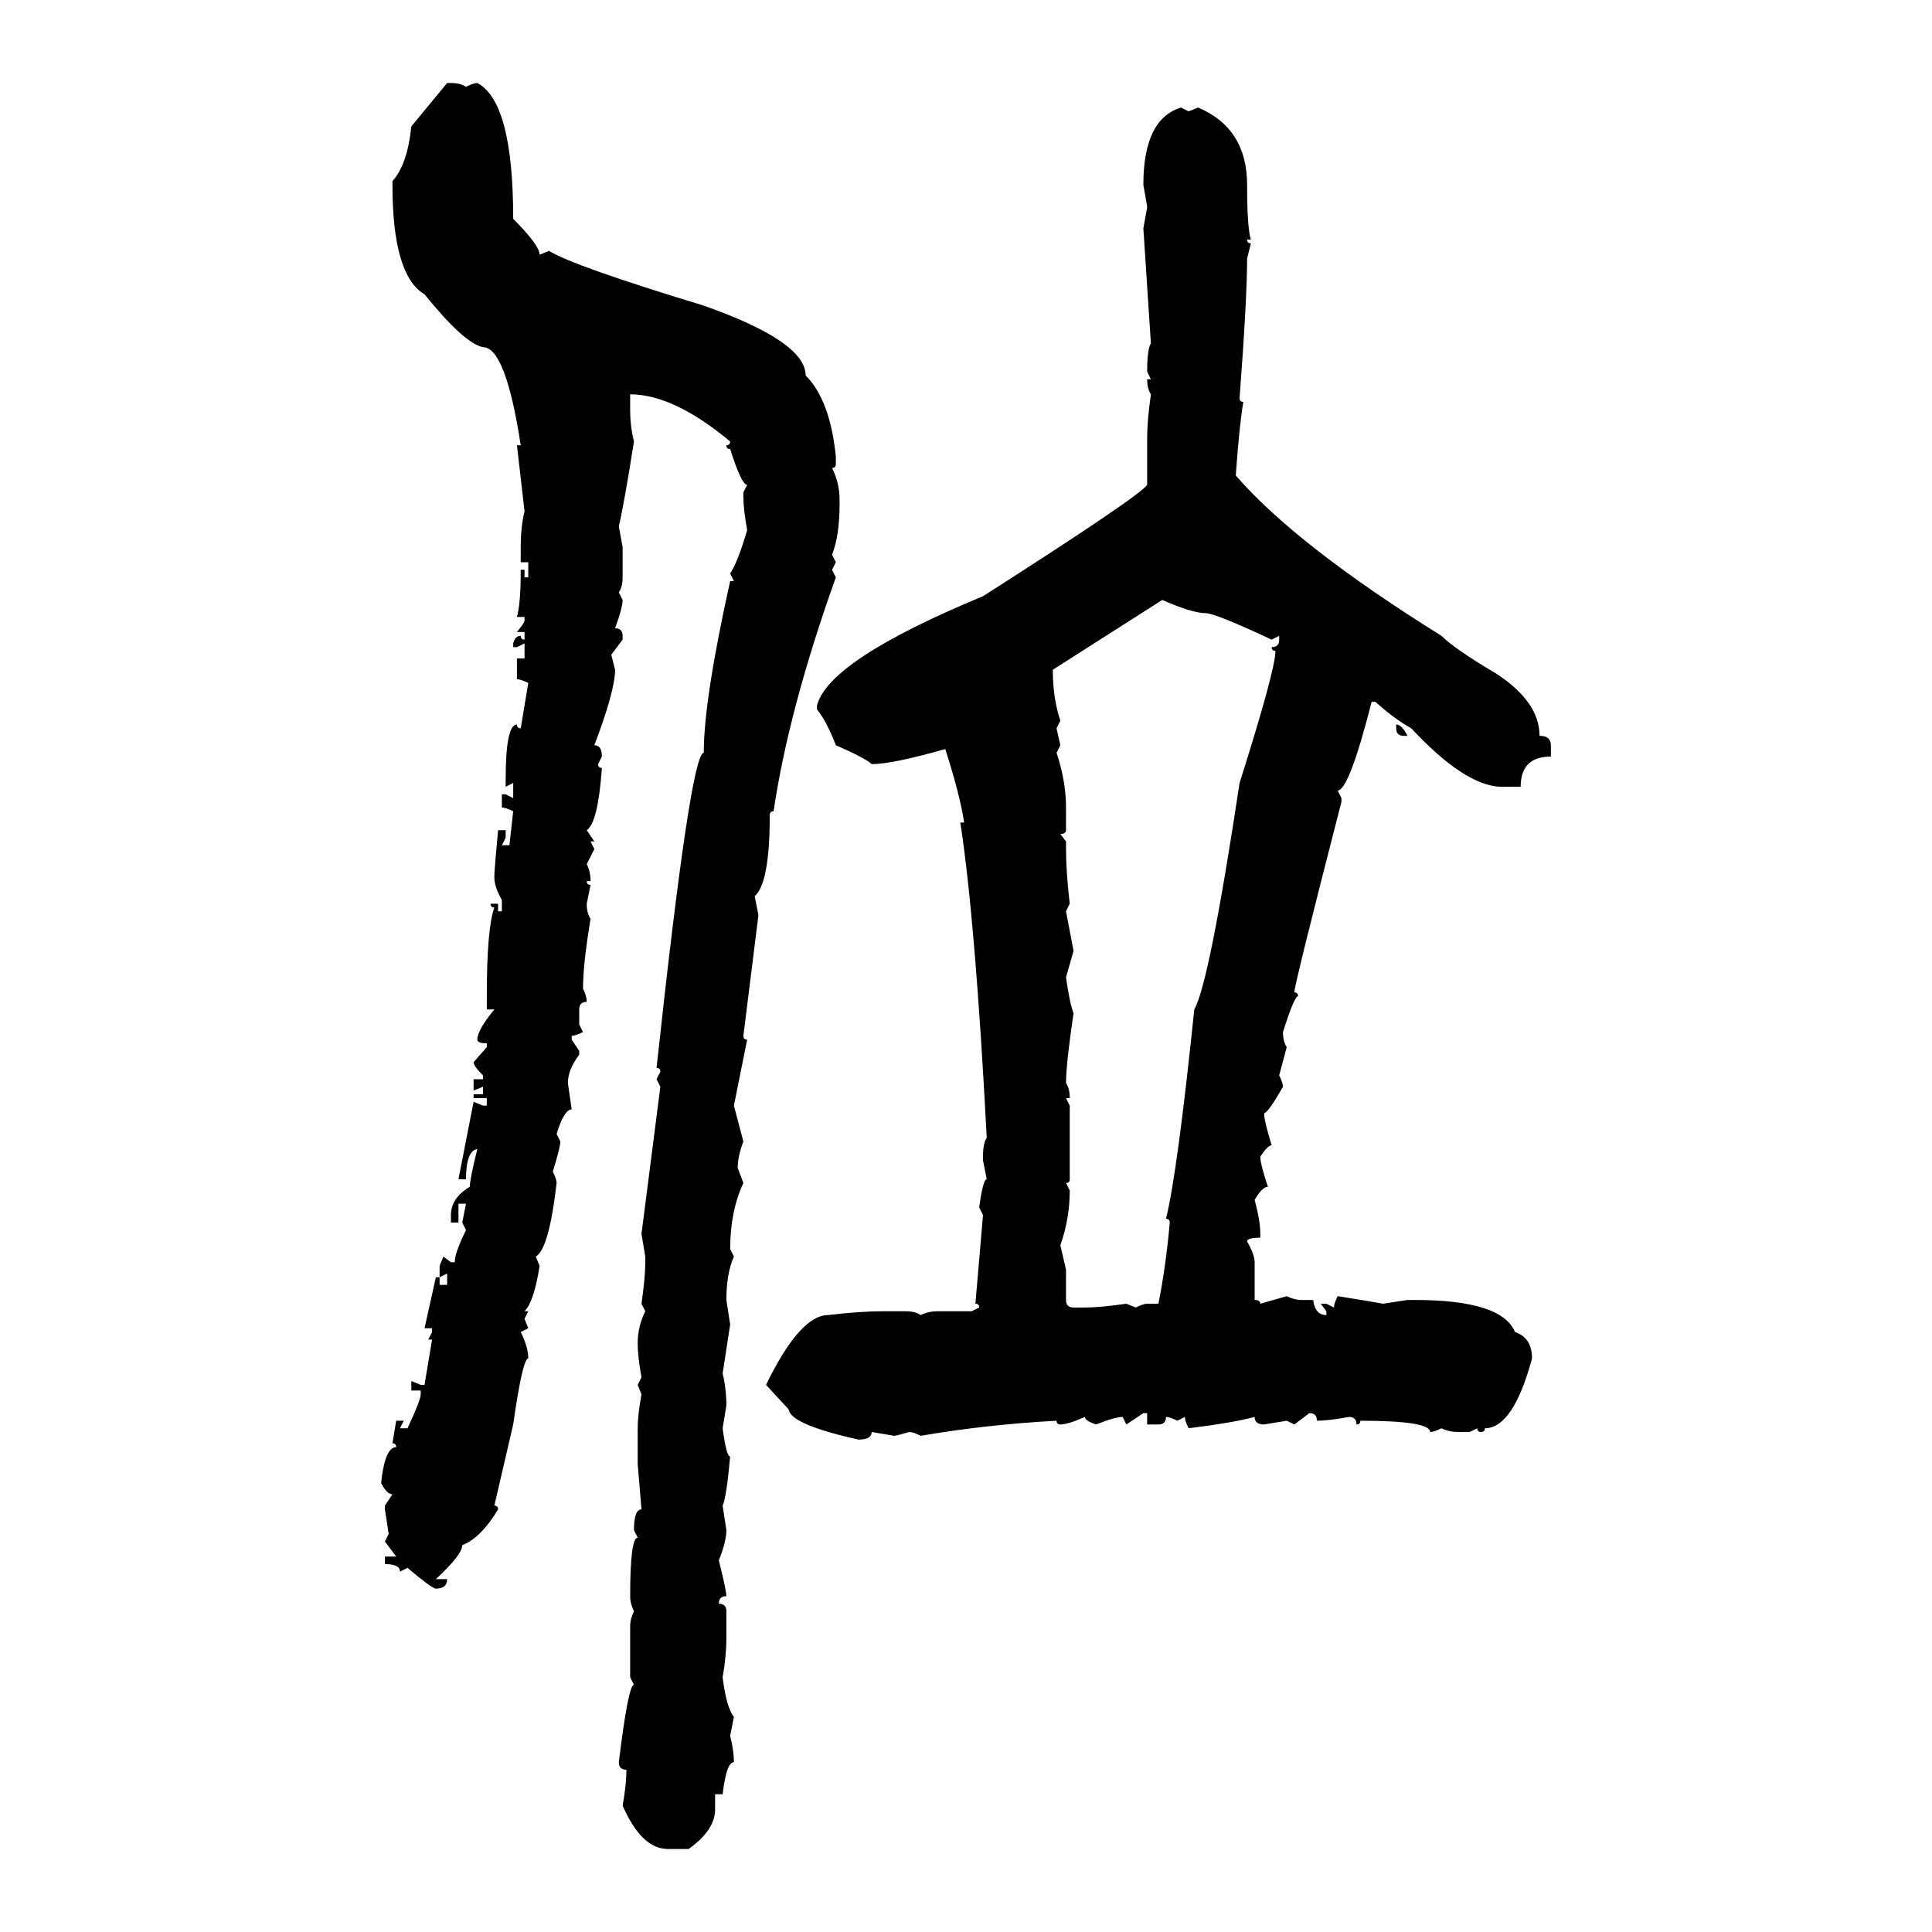 <svg xmlns="http://www.w3.org/2000/svg" xmlns:xlink="http://www.w3.org/1999/xlink" width="300" height="300"><path d="M63.87 19.63L69.43 12.89L70.02 12.89Q71.48 12.89 72.36 13.48L72.36 13.48Q73.54 12.89 74.12 12.89L74.12 12.89Q79.69 15.82 79.69 33.98L79.69 33.98Q83.79 38.09 83.79 39.55L83.79 39.55L85.25 38.96Q89.06 41.31 109.28 47.46L109.28 47.46Q125.10 53.03 125.10 58.30L125.10 58.30Q128.91 62.11 129.79 70.90L129.79 70.90L129.79 72.07Q129.79 72.66 129.20 72.66L129.20 72.66Q130.37 75 130.37 77.64L130.37 77.64L130.37 78.22Q130.37 83.20 129.20 86.13L129.20 86.13L129.79 87.30L129.20 88.48L129.79 89.65Q122.46 110.16 120.12 125.98L120.12 125.98Q119.53 125.98 119.53 126.56L119.53 126.56Q119.53 137.11 117.19 139.16L117.19 139.16L117.77 142.09L115.43 160.84Q115.43 161.43 116.02 161.43L116.02 161.43L113.96 171.68L115.43 177.25Q114.55 179.59 114.55 181.35L114.55 181.35L115.43 183.69Q113.38 188.09 113.38 193.95L113.38 193.95L113.96 195.12Q112.79 197.75 112.79 201.86L112.79 201.86L113.38 205.66L112.21 213.28Q112.79 215.63 112.79 218.26L112.79 218.26L112.21 221.78Q112.79 226.17 113.38 226.17L113.38 226.17Q112.79 232.62 112.21 233.79L112.21 233.79L112.79 237.60Q112.79 239.36 111.62 242.29L111.62 242.29Q112.79 246.97 112.79 247.85L112.79 247.85Q111.62 247.85 111.62 249.02L111.62 249.02Q112.79 249.02 112.79 250.20L112.79 250.20L112.79 254.30Q112.79 257.23 112.21 260.45L112.21 260.45Q112.79 265.14 113.96 266.60L113.96 266.60L113.38 269.53Q113.96 271.88 113.96 273.63L113.96 273.63Q112.79 273.63 112.21 278.61L112.21 278.61L111.04 278.61L111.04 280.96Q111.04 284.18 106.93 287.11L106.93 287.11L103.71 287.11Q99.61 287.11 96.68 280.37L96.68 280.37Q97.27 277.15 97.27 274.80L97.27 274.80Q96.09 274.80 96.09 273.63L96.09 273.63Q97.56 261.62 98.44 261.62L98.44 261.62L97.85 260.45L97.85 252.54Q97.85 251.37 98.44 250.20L98.44 250.20Q97.85 249.02 97.85 247.85L97.85 247.85Q97.85 238.77 99.02 238.77L99.02 238.77L98.44 237.60Q98.44 234.38 99.61 234.38L99.61 234.38L99.02 227.34L99.02 221.78Q99.02 219.73 99.61 216.50L99.61 216.50L99.02 215.04L99.61 213.87Q99.02 210.64 99.02 208.59L99.02 208.59Q99.02 205.96 100.20 203.61L100.20 203.61L99.61 202.44Q100.20 198.34 100.20 196.00L100.20 196.00L100.20 195.12L99.61 191.60L102.54 168.75L101.95 167.58L102.54 166.41Q102.54 165.82 101.95 165.82L101.95 165.82Q107.23 116.89 109.28 116.89L109.28 116.89Q109.28 108.69 113.38 90.23L113.38 90.23L113.96 90.23L113.38 89.06Q114.55 87.30 116.02 82.32L116.02 82.32Q115.43 79.10 115.43 77.05L115.43 77.05L115.43 76.46L116.02 75.29Q115.14 75.29 113.38 69.73L113.38 69.73Q112.79 69.73 112.79 69.14L112.79 69.14Q113.38 69.14 113.38 68.55L113.38 68.55Q104.59 61.23 97.85 61.23L97.85 61.23L97.85 63.57Q97.85 66.21 98.44 68.55L98.44 68.55Q96.97 77.93 96.09 81.74L96.09 81.74L96.68 84.96L96.68 89.65Q96.68 91.11 96.09 91.99L96.09 91.99L96.68 93.16Q96.68 94.34 95.51 97.56L95.51 97.56Q96.68 97.56 96.68 98.73L96.68 98.73L96.68 99.32L94.92 101.66L95.51 104.00Q95.51 107.23 92.29 115.72L92.29 115.72Q93.46 115.72 93.46 117.48L93.46 117.48L92.87 118.65Q92.87 119.24 93.46 119.24L93.46 119.24Q92.87 127.73 91.11 128.91L91.11 128.91L92.29 130.66L91.70 130.66L92.29 131.84L91.11 134.18Q91.70 135.35 91.70 136.82L91.70 136.82L91.11 136.82Q91.11 137.40 91.70 137.40L91.70 137.40L91.11 140.33Q91.11 141.80 91.70 142.68L91.70 142.68Q90.53 149.71 90.53 153.52L90.53 153.52Q91.11 154.69 91.11 155.57L91.11 155.57Q89.94 155.57 89.94 156.74L89.94 156.74L89.94 159.08L90.53 160.25Q89.36 160.84 88.77 160.84L88.77 160.84L88.77 161.43L89.94 163.18L89.94 163.77Q88.18 166.11 88.18 168.16L88.18 168.16L88.77 172.27Q87.60 172.27 86.43 176.07L86.43 176.07L87.01 177.25Q87.01 178.13 85.84 181.93L85.84 181.93Q86.43 183.11 86.43 183.69L86.43 183.69Q85.25 193.95 83.20 195.12L83.20 195.12L83.79 196.58Q82.91 202.15 81.45 203.61L81.45 203.61L82.03 203.61L81.45 204.79L82.03 206.25L80.86 206.84Q82.03 209.18 82.03 210.94L82.03 210.94Q81.15 210.94 79.69 221.19L79.69 221.19L76.76 233.79Q77.34 233.79 77.34 234.38L77.34 234.38Q74.71 238.77 71.78 239.94L71.78 239.94Q71.78 241.41 67.68 245.21L67.68 245.21L69.43 245.21Q69.43 246.68 67.68 246.68L67.68 246.68Q67.09 246.68 63.28 243.46L63.28 243.46L62.11 244.04Q62.11 242.87 59.77 242.87L59.77 242.87L59.77 241.70L61.52 241.70L59.77 239.36L60.35 238.18L59.77 234.38L59.77 233.79L60.94 232.03Q60.06 232.03 59.18 230.27L59.18 230.27Q59.77 224.71 61.52 224.71L61.52 224.71Q61.52 224.12 60.94 224.12L60.94 224.12L61.52 220.61L62.70 220.61L62.11 221.78L63.28 221.78Q65.33 217.38 65.33 216.50L65.33 216.50L65.33 215.92L63.87 215.92L63.87 214.45L65.33 215.04L65.92 215.04L67.09 208.01L66.50 208.01L67.09 206.84L67.09 206.25L65.92 206.25L67.68 198.34L68.26 198.34L68.26 199.51L69.43 199.51L69.43 197.75L68.26 198.34L68.26 196.58L68.85 195.12L70.02 196.00L70.61 196.00Q70.61 194.53 72.36 191.02L72.36 191.02L71.78 189.84L72.36 186.91L71.19 186.91L71.19 189.84L70.02 189.84L70.02 188.67Q70.02 186.04 72.95 184.28L72.95 184.28Q72.95 183.11 74.12 178.42L74.12 178.42Q72.36 178.71 72.36 183.11L72.36 183.11L71.19 183.11L73.54 171.09L75 171.68L75.59 171.68L75.59 170.51L73.54 170.51L73.54 169.92L75 169.92L75 168.75L73.54 169.34L73.54 167.58L75 167.58L75 166.99Q73.54 165.53 73.54 164.94L73.54 164.94L75.59 162.60L75.59 162.01Q74.12 162.01 74.12 161.43L74.12 161.43Q74.12 159.96 76.76 156.74L76.76 156.74L75.59 156.74L75.59 154.69Q75.59 144.14 76.76 140.92L76.76 140.92Q76.17 140.92 76.17 140.33L76.17 140.33L77.34 140.33L77.34 141.50L77.93 141.50L77.93 139.75Q76.76 137.70 76.76 136.23L76.76 136.23Q76.76 135.06 77.34 128.91L77.34 128.91L78.52 128.91L78.52 130.08L77.93 131.25L79.10 131.25L79.69 125.98Q78.52 125.39 77.93 125.39L77.93 125.39L77.93 123.34L78.52 123.34L79.69 123.93L79.69 121.58L78.52 122.17L78.52 121.00Q78.52 112.50 80.27 112.50L80.27 112.50Q80.27 113.09 80.86 113.09L80.86 113.09L82.03 106.05Q80.86 105.47 80.27 105.47L80.27 105.47L80.27 102.25L81.45 102.25L81.45 99.90L80.27 100.49L79.69 100.49L79.69 99.90Q79.98 98.73 80.86 98.73L80.86 98.73Q80.86 99.32 81.45 99.32L81.45 99.32L81.45 98.14L80.27 98.14Q81.45 96.68 81.45 96.39L81.45 96.39L81.45 95.80L80.27 95.80Q80.86 93.75 80.86 88.48L80.86 88.48L81.45 88.48L81.45 89.65L82.03 89.65L82.03 87.30L80.86 87.30L80.86 84.96Q80.86 81.74 81.45 79.39L81.45 79.39L80.27 69.14L80.86 69.14Q78.52 53.91 75 53.91L75 53.91Q72.07 53.32 65.92 45.70L65.92 45.70Q60.94 42.77 60.94 28.71L60.94 28.71L60.94 28.13Q63.28 25.49 63.87 19.63L63.87 19.63ZM183.40 16.70L183.40 16.70L184.57 17.29L186.04 16.70Q193.65 19.92 193.65 28.71L193.65 28.71Q193.65 35.45 194.24 37.21L194.24 37.21L193.65 37.21Q193.65 37.79 194.24 37.79L194.24 37.79L193.65 40.14Q193.65 46.29 192.48 61.82L192.48 61.82Q192.48 62.40 193.07 62.40L193.07 62.40Q192.48 65.63 191.89 73.83L191.89 73.83Q201.27 84.67 223.83 98.73L223.83 98.73Q225.88 100.78 232.32 104.59L232.32 104.59Q239.06 108.98 239.06 114.26L239.06 114.26Q240.82 114.26 240.82 115.72L240.82 115.72L240.82 117.48Q236.13 117.48 236.13 122.17L236.13 122.17L232.91 122.17Q227.34 121.88 219.14 113.09L219.14 113.09Q216.50 111.62 213.57 108.98L213.57 108.98L212.99 108.98Q209.47 122.75 207.71 122.75L207.71 122.75L208.30 123.93L208.30 124.51Q200.98 152.93 200.98 154.10L200.98 154.10Q201.56 154.10 201.56 154.69L201.56 154.69Q200.98 154.69 199.22 160.25L199.22 160.25Q199.22 161.72 199.80 162.60L199.80 162.60L198.63 166.99Q199.22 168.16 199.22 168.75L199.22 168.75Q196.88 172.85 196.29 172.85L196.29 172.85Q196.29 174.02 197.46 177.83L197.46 177.83Q196.88 177.83 195.70 179.59L195.70 179.59Q195.70 180.76 196.88 184.28L196.88 184.28Q196.00 184.28 194.82 186.33L194.82 186.33Q195.70 189.55 195.70 191.60L195.70 191.60L195.70 192.19Q193.65 192.19 193.65 192.77L193.65 192.77Q194.82 194.82 194.82 196.00L194.82 196.00L194.82 201.86Q195.70 201.86 195.70 202.44L195.70 202.44L199.80 201.27Q200.98 201.86 202.15 201.86L202.15 201.86L203.91 201.86Q204.20 204.20 205.96 204.20L205.96 204.20L205.96 203.61L205.08 202.44L205.96 202.44L207.13 203.03Q207.13 202.44 207.71 201.27L207.71 201.27Q213.28 202.15 214.75 202.44L214.75 202.44L218.55 201.86L219.73 201.86Q233.20 201.86 235.25 206.84L235.25 206.84Q237.89 207.71 237.89 210.94L237.89 210.94Q234.96 221.78 230.57 221.78L230.57 221.78Q230.57 222.36 229.98 222.36L229.98 222.36Q229.39 222.36 229.39 221.78L229.39 221.78L228.22 222.36L226.46 222.36Q225 222.36 223.83 221.78L223.83 221.78Q222.66 222.36 222.07 222.36L222.07 222.36Q222.07 220.61 211.23 220.61L211.23 220.61Q211.23 221.19 210.64 221.19L210.64 221.19Q210.64 220.02 209.47 220.02L209.47 220.02Q206.25 220.61 204.49 220.61L204.49 220.61Q204.49 219.43 203.32 219.43L203.32 219.43L200.98 221.19L199.80 220.61L196.29 221.19Q194.82 221.19 194.82 220.02L194.82 220.02Q191.60 220.90 184.57 221.78L184.57 221.78Q183.98 220.61 183.98 220.02L183.98 220.02L182.81 220.61Q181.64 220.02 181.05 220.02L181.05 220.02Q181.05 221.19 179.88 221.19L179.88 221.19L178.13 221.19L178.13 219.43L177.54 219.43L174.90 221.19L174.32 220.02Q173.14 220.02 170.21 221.19L170.21 221.19Q168.46 220.61 168.46 220.02L168.46 220.02Q165.82 221.19 164.65 221.19L164.65 221.19Q164.06 221.19 164.06 220.61L164.06 220.61Q153.22 221.19 142.97 222.95L142.97 222.95Q141.80 222.36 141.21 222.36L141.21 222.36Q139.16 222.95 138.87 222.95L138.87 222.95L135.35 222.36Q135.35 223.54 133.30 223.54L133.30 223.54Q122.75 221.19 122.46 218.85L122.46 218.85L118.95 215.04Q124.22 204.20 128.61 204.20L128.61 204.20Q133.59 203.61 137.11 203.61L137.11 203.61L140.63 203.61Q142.09 203.61 142.97 204.20L142.97 204.20Q144.14 203.61 145.61 203.61L145.61 203.61L150.88 203.61L152.05 203.03Q152.05 202.44 151.46 202.44L151.46 202.44L152.64 188.67L152.05 187.50Q152.64 183.11 153.22 183.11L153.22 183.11L152.64 180.18L152.64 179.59Q152.64 177.54 153.22 176.66L153.22 176.66Q151.46 142.97 149.12 127.73L149.12 127.73L149.71 127.73Q149.12 123.63 146.78 116.31L146.78 116.31Q138.57 118.65 135.35 118.65L135.35 118.65Q134.47 117.77 129.79 115.72L129.79 115.72Q128.32 111.91 126.86 110.16L126.86 110.16L126.86 109.57Q128.61 102.54 152.64 92.58L152.64 92.58Q176.95 77.05 178.13 75.29L178.13 75.29L178.13 67.97Q178.13 65.33 178.71 61.23L178.71 61.23Q178.13 60.35 178.13 58.89L178.13 58.89L178.71 58.89L178.13 57.71Q178.13 54.20 178.71 53.32L178.71 53.32L177.54 35.45L178.13 32.23Q178.13 31.93 177.54 28.71L177.54 28.71Q177.54 18.46 183.40 16.70ZM180.47 93.16L163.48 104.00Q163.48 108.40 164.65 111.91L164.65 111.91L164.06 113.09L164.65 115.72L164.06 116.89Q165.53 121.29 165.53 125.39L165.53 125.39L165.53 128.91Q165.53 129.49 164.65 129.49L164.65 129.49L165.53 130.66L165.53 131.84Q165.53 135.35 166.11 140.33L166.11 140.33L165.53 141.50L166.70 147.66L165.53 151.76Q166.11 155.86 166.70 157.32L166.70 157.32Q165.53 165.23 165.53 168.16L165.53 168.16Q166.11 169.04 166.11 170.51L166.11 170.51L165.53 170.51L166.11 171.68L166.11 183.11Q166.11 183.69 165.53 183.69L165.53 183.69L166.11 184.86Q166.11 189.26 164.65 193.36L164.65 193.36L165.53 197.17L165.53 201.86Q165.53 203.03 166.70 203.03L166.70 203.03L168.46 203.03Q170.80 203.03 174.90 202.44L174.90 202.44L176.37 203.03Q177.54 202.44 178.13 202.44L178.13 202.44L179.88 202.44Q181.05 196.58 181.64 189.84L181.64 189.84Q181.64 189.26 181.05 189.26L181.05 189.26Q182.81 182.23 185.45 156.74L185.45 156.74Q187.79 152.64 192.48 121.58L192.48 121.58Q198.05 104.00 198.05 101.07L198.05 101.07Q197.46 101.07 197.46 100.49L197.46 100.49Q198.63 100.49 198.63 99.32L198.63 99.32L198.63 98.73L197.46 99.32Q188.67 95.21 187.21 95.21L187.21 95.21Q185.16 95.21 180.47 93.16L180.47 93.16ZM216.80 113.09L216.80 112.50Q217.68 112.50 218.55 114.26L218.55 114.26L217.97 114.26Q216.80 114.26 216.80 113.09L216.80 113.09Z"/></svg>